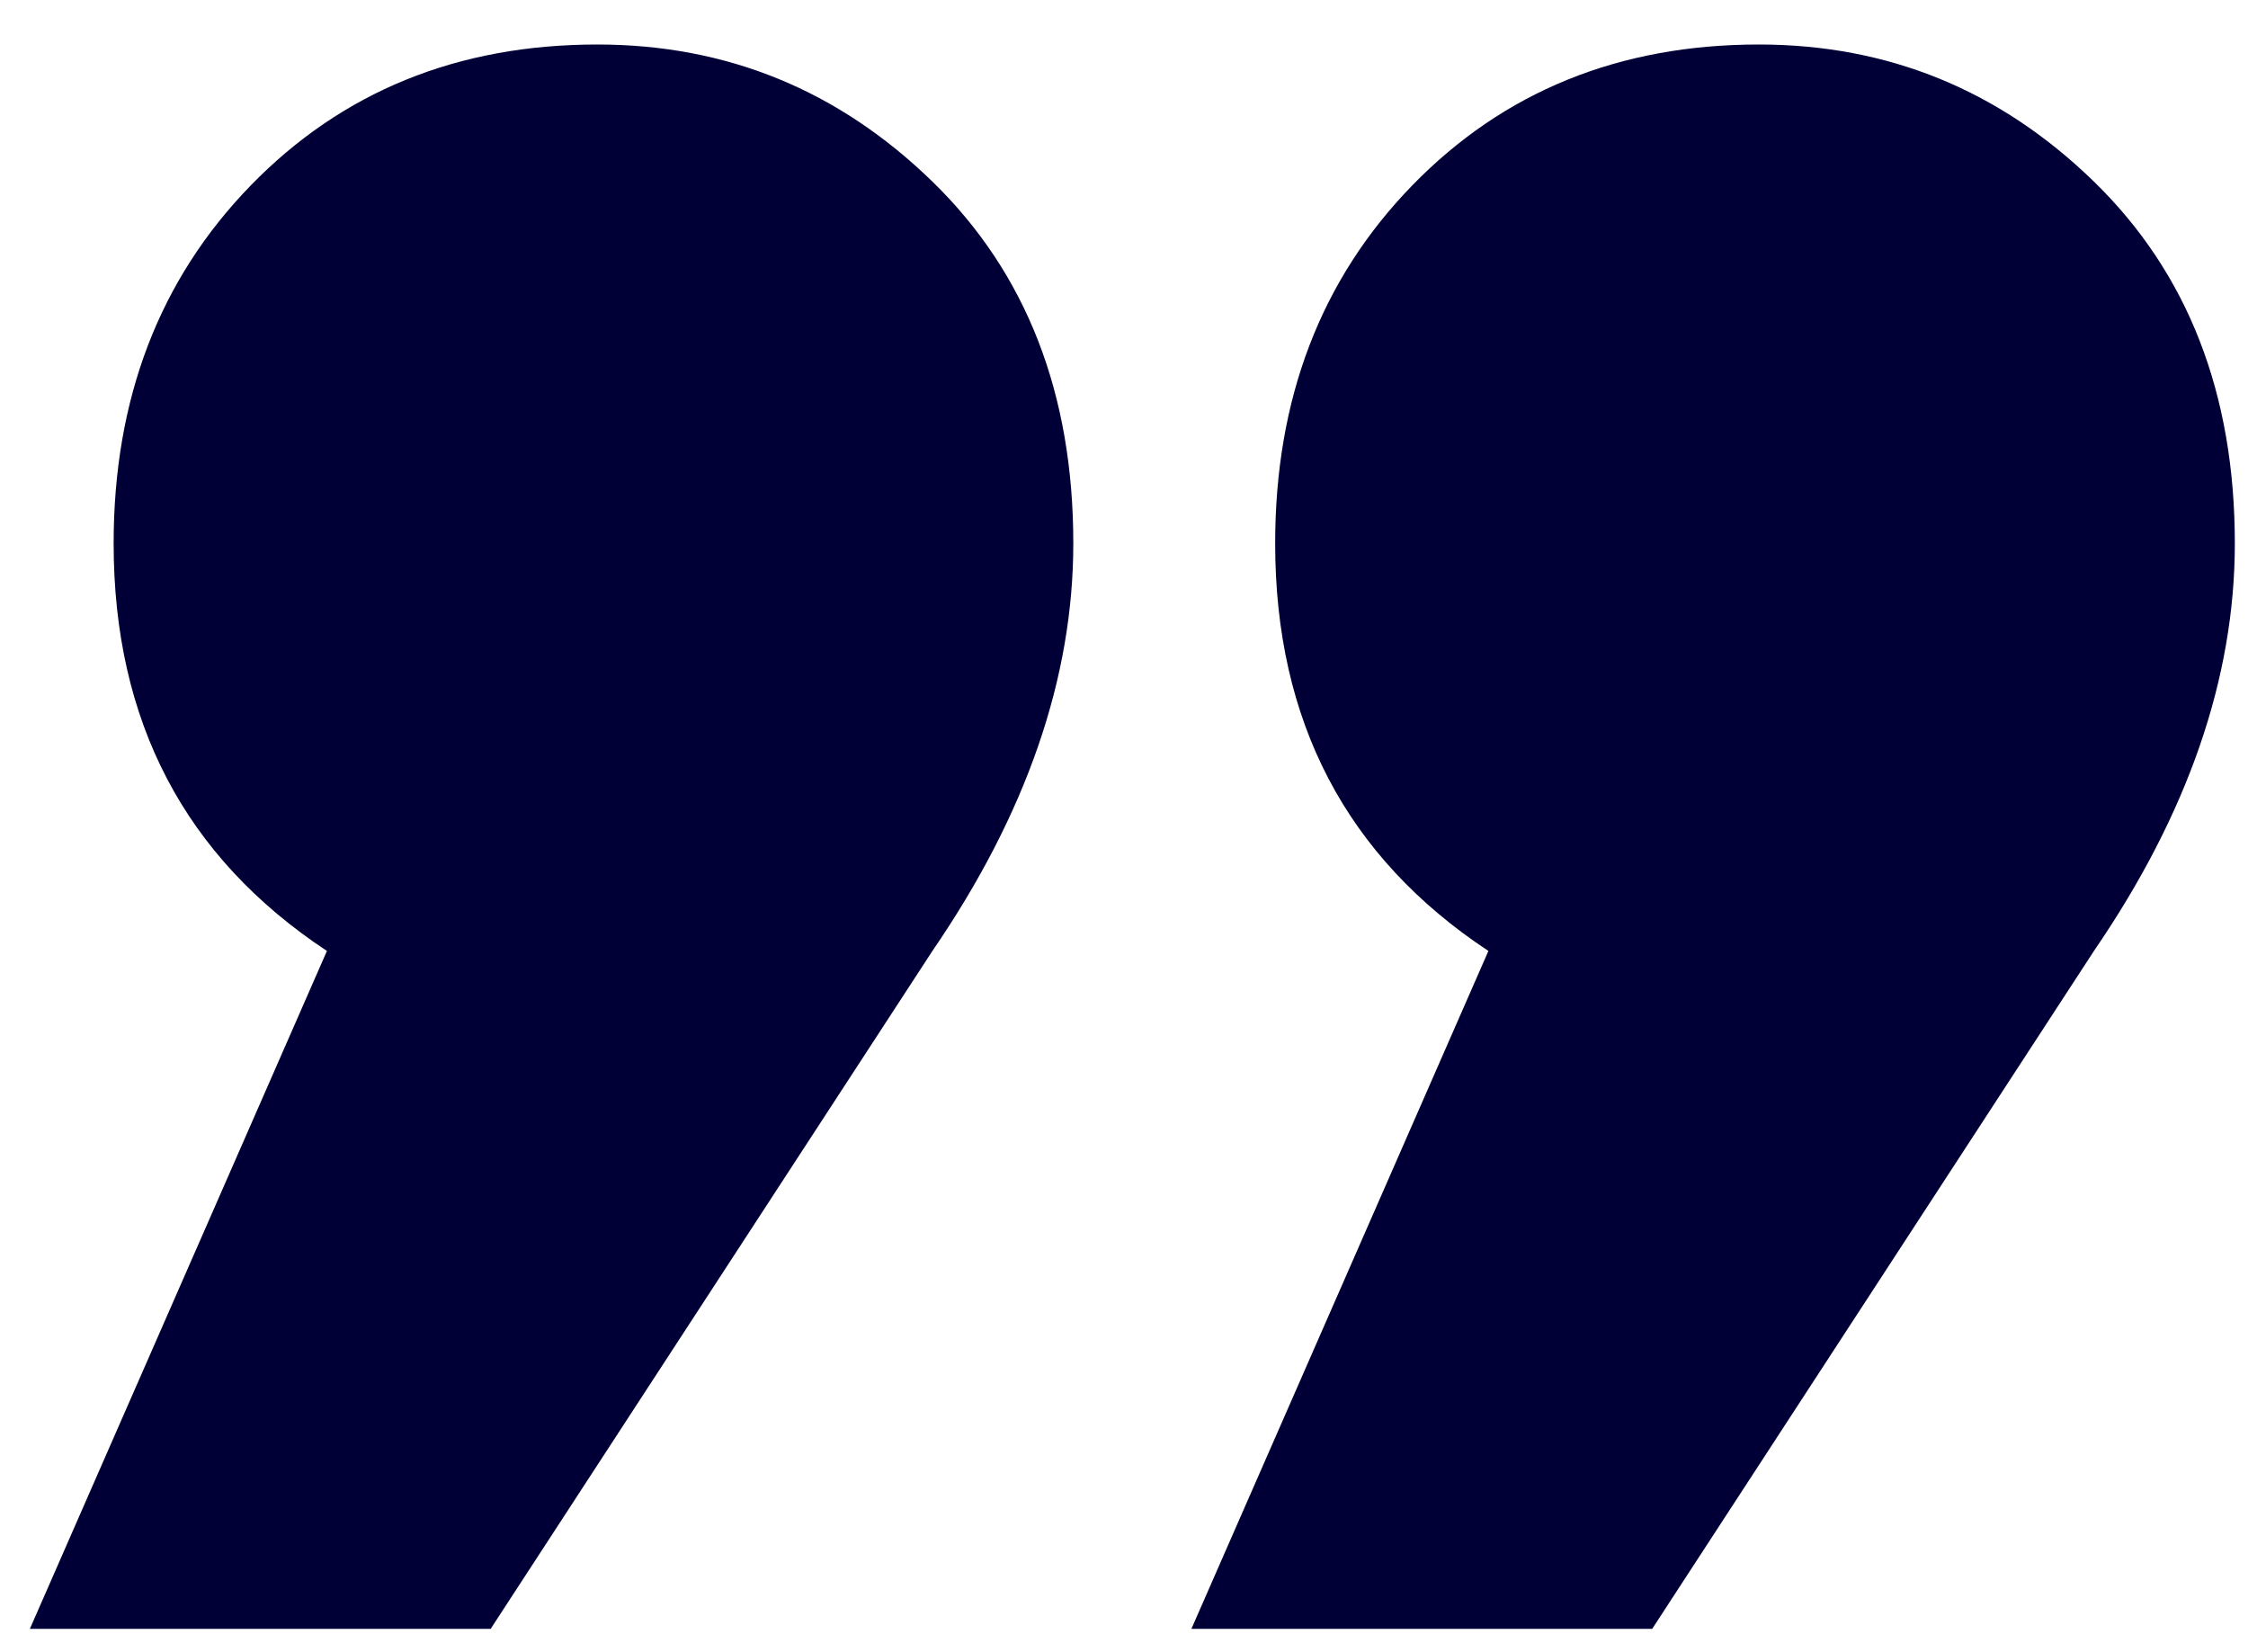 <?xml version="1.0" encoding="UTF-8"?>
<svg width="49px" height="36px" viewBox="0 0 49 36" version="1.1" xmlns="http://www.w3.org/2000/svg" xmlns:xlink="http://www.w3.org/1999/xlink">
    <!-- Generator: Sketch 57.1 (83088) - https://sketch.com -->
    <title>“ rechts</title>
    <desc>Created with Sketch.</desc>
    <g id="Professionals-BACKLOG" stroke="none" stroke-width="1" fill="none" fill-rule="evenodd">
        <g id="No-impact-text-&amp;-wel-impact-Chips_-&amp;-wel-review" transform="translate(-866, -2792)" fill="#010036" fill-rule="nonzero">
            <path d="M882.921,2807.746 C886.02,2809.794 887.569,2812.754 887.569,2816.628 C887.569,2819.782 886.573,2822.383 884.581,2824.431 C882.589,2826.478 880.071,2827.502 877.027,2827.502 C874.205,2827.502 871.77,2826.506 869.722,2824.514 C867.675,2822.521 866.651,2819.893 866.651,2816.628 C866.651,2813.695 867.675,2810.734 869.722,2807.746 L879.351,2792.971 L889.395,2792.971 L882.921,2807.746 Z M908.238,2807.746 C911.337,2809.794 912.887,2812.754 912.887,2816.628 C912.887,2819.782 911.89,2822.383 909.898,2824.431 C907.906,2826.478 905.388,2827.502 902.345,2827.502 C899.522,2827.502 897.087,2826.506 895.04,2824.514 C892.992,2822.521 891.969,2819.893 891.969,2816.628 C891.969,2813.695 892.992,2810.734 895.04,2807.746 L904.669,2792.971 L914.713,2792.971 L908.238,2807.746 Z" id="“-rechts" transform="translate(890.682, 2810.236) rotate(-180) translate(-890.682, -2810.236) "></path>
        </g>
    </g>
</svg>
